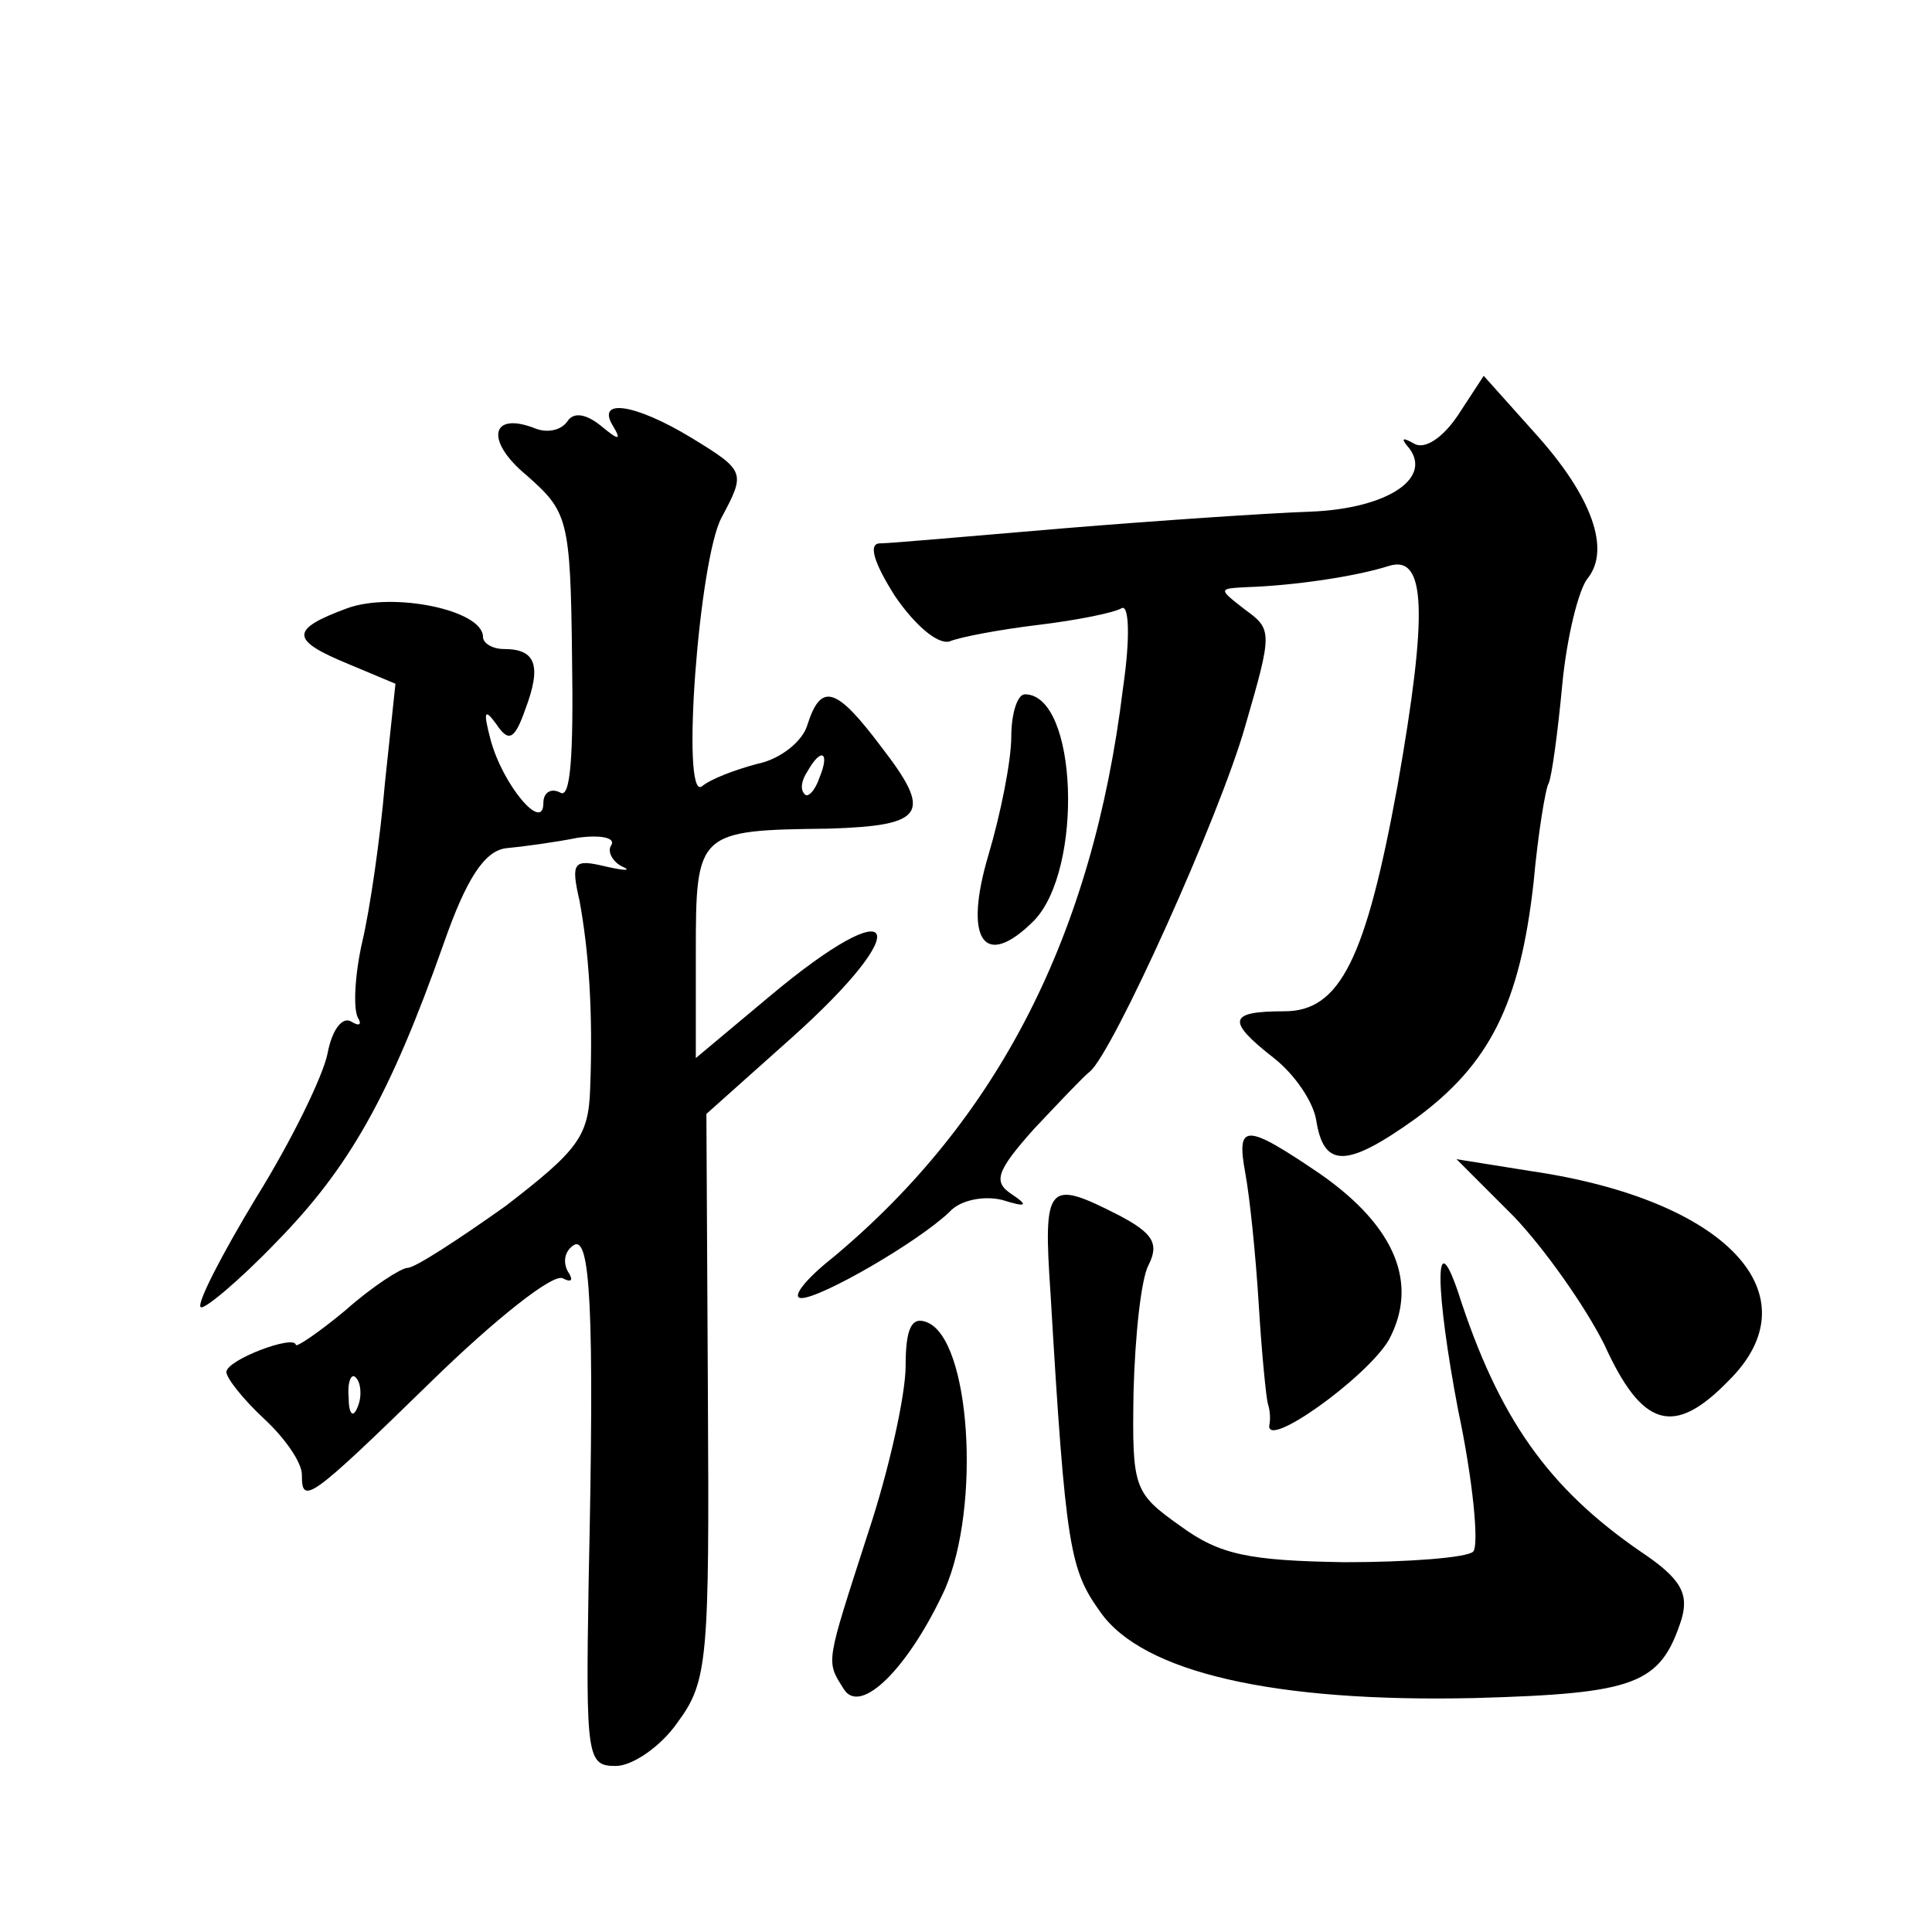 <?xml version="1.0" standalone="no"?>
<!DOCTYPE svg PUBLIC "-//W3C//DTD SVG 20010904//EN"
 "http://www.w3.org/TR/2001/REC-SVG-20010904/DTD/svg10.dtd">
<svg version="1.0" xmlns="http://www.w3.org/2000/svg"
 width="128pt" height="128pt" viewBox="0 0 128 128"
 preserveAspectRatio="xMidYMid meet">
<g transform="translate(0,128) scale(0.1,-0.1)"
fill="#0" stroke="none">
<path d="M966 1005 c-10 -15 -22 -23 -29 -19 -7 4 -9 4 -5 -1 19 -21 -12 -42 -64
-44 -29 -1 -102 -6 -163 -11 -60 -5 -115 -10 -122 -10 -8 0 -4 -13 10 -35 13 -19
28 -32 36 -30 7 3 34 8 59 11 25 3 50 8 55 11 5 3 6 -19 1 -53 -20 -164 -83 -286
-192 -377 -19 -15 -28 -27 -21 -27 13 0 77 37 98 57 7 8 23 11 35 8 16 -5 18 -4
6 4 -12 8 -10 15 15 43 17 18 33 35 37 38 15 12 86 169 103 229 18 62 18 64 0 77
-18 14 -18 14 1 15 31 1 72 7 94 14 25 8 26 -31 6 -145 -21 -115 -38 -150 -75 -150
-37 0 -39 -6 -7 -31 14 -11 26 -29 28 -41 5 -32 20 -32 66 1 49 36 69 76 78 156
3 33 8 63 10 66 2 4 6 33 9 65 3 32 11 64 17 71 15 19 3 54 -35 96 l-34 38 -17
-26z M376 1001 c-4 -6 -13 -8 -21 -5 -30 12 -34 -8 -6 -31 27 -24 29 -28 30 -121
1 -65 -1 -94 -8 -89 -6 3 -11 0 -11 -7 0 -20 -27 12 -35 42 -5 19 -4 21 4 10 8
-12 12 -10 19 10 11 29 7 40 -14 40 -8 0 -14 4 -14 8 0 18 -60 30 -90 19 -38 -14
-38 -21 1 -37 l31 -13 -7 -66 c-3 -36 -10 -84 -15 -105 -5 -22 -6 -44 -3 -50 3
-5 1 -6 -4 -3 -6 4 -13 -5 -16 -21 -3 -15 -24 -58 -47 -95 -23 -38 -40 -71 -37
-73 2 -2 25 17 50 43 48 49 75 96 111 198 15 43 27 61 41 63 11 1 33 4 48 7 15
2 25 0 22 -5 -3 -4 1 -11 7 -14 7 -3 2 -3 -11 0 -21 5 -23 3 -17 -23 6 -33 9 -73
7 -124 -1 -32 -8 -41 -56 -78 -31 -22 -60 -41 -65 -41 -4 0 -23 -12 -41 -28 -18
-15 -33 -25 -33 -23 -1 7 -46 -10 -46 -18 0 -4 11 -18 25 -31 14 -13 25 -29 25
-37 0 -20 4 -18 86 62 42 41 81 72 87 68 6 -3 7 -1 3 5 -3 6 -2 13 4 17 11 7 14
-40 10 -222 -2 -118 -1 -123 18 -123 11 0 30 13 41 29 20 27 21 42 20 216 l-1 187
56 50 c84 75 72 100 -14 28 l-49 -41 0 70 c0 80 1 81 88 82 64 2 69 10 35 54 -30
40 -40 43 -49 15 -3 -11 -18 -23 -33 -26 -15 -4 -31 -10 -37 -15 -14 -10 -2 150
13 178 16 30 16 31 -20 53 -38 23 -63 26 -52 8 6 -10 4 -10 -8 0 -10 8 -18 9 -22
3z m167 -236 c-3 -9 -8 -14 -10 -11 -3 3 -2 9 2 15 9 16 15 13 8 -4z m-306 -417
c-3 -8 -6 -5 -6 6 -1 11 2 17 5 13 3 -3 4 -12 1 -19z M670 792 c0 -16 -7 -51 -15
-78 -17 -57 -3 -77 30 -44 33 34 29 150 -6 150 -5 0 -9 -13 -9 -28z M825 503 c3
-16 7 -55 9 -88 2 -33 5 -62 6 -65 1 -3 2 -9 1 -14 -3 -17 64 31 79 56 20 37 5
75 -45 110 -50 34 -56 34 -50 1z M1003 474 c20 -21 47 -59 60 -85 25 -55 46 -61
82 -24 58 57 -1 120 -130 139 l-50 8 38 -38z M696 423 c10 -170 13 -183 33 -211
28 -40 115 -60 248 -57 107 3 123 9 137 52 5 17 0 27 -27 45 -61 42 -94 88 -121
172 -16 47 -15 1 0 -78 10 -47 14 -90 10 -94 -4 -4 -43 -7 -85 -7 -64 1 -83 5 -109
24 -31 22 -32 25 -31 89 1 37 5 75 10 84 7 14 3 21 -20 33 -47 24 -50 21 -45 -52z
M600 375 c0 -19 -11 -69 -25 -111 -28 -87 -28 -84 -16 -103 11 -18 43 14 67 66
24 55 17 166 -12 177 -10 4 -14 -4 -14 -29z"/>
</g>
</svg>
